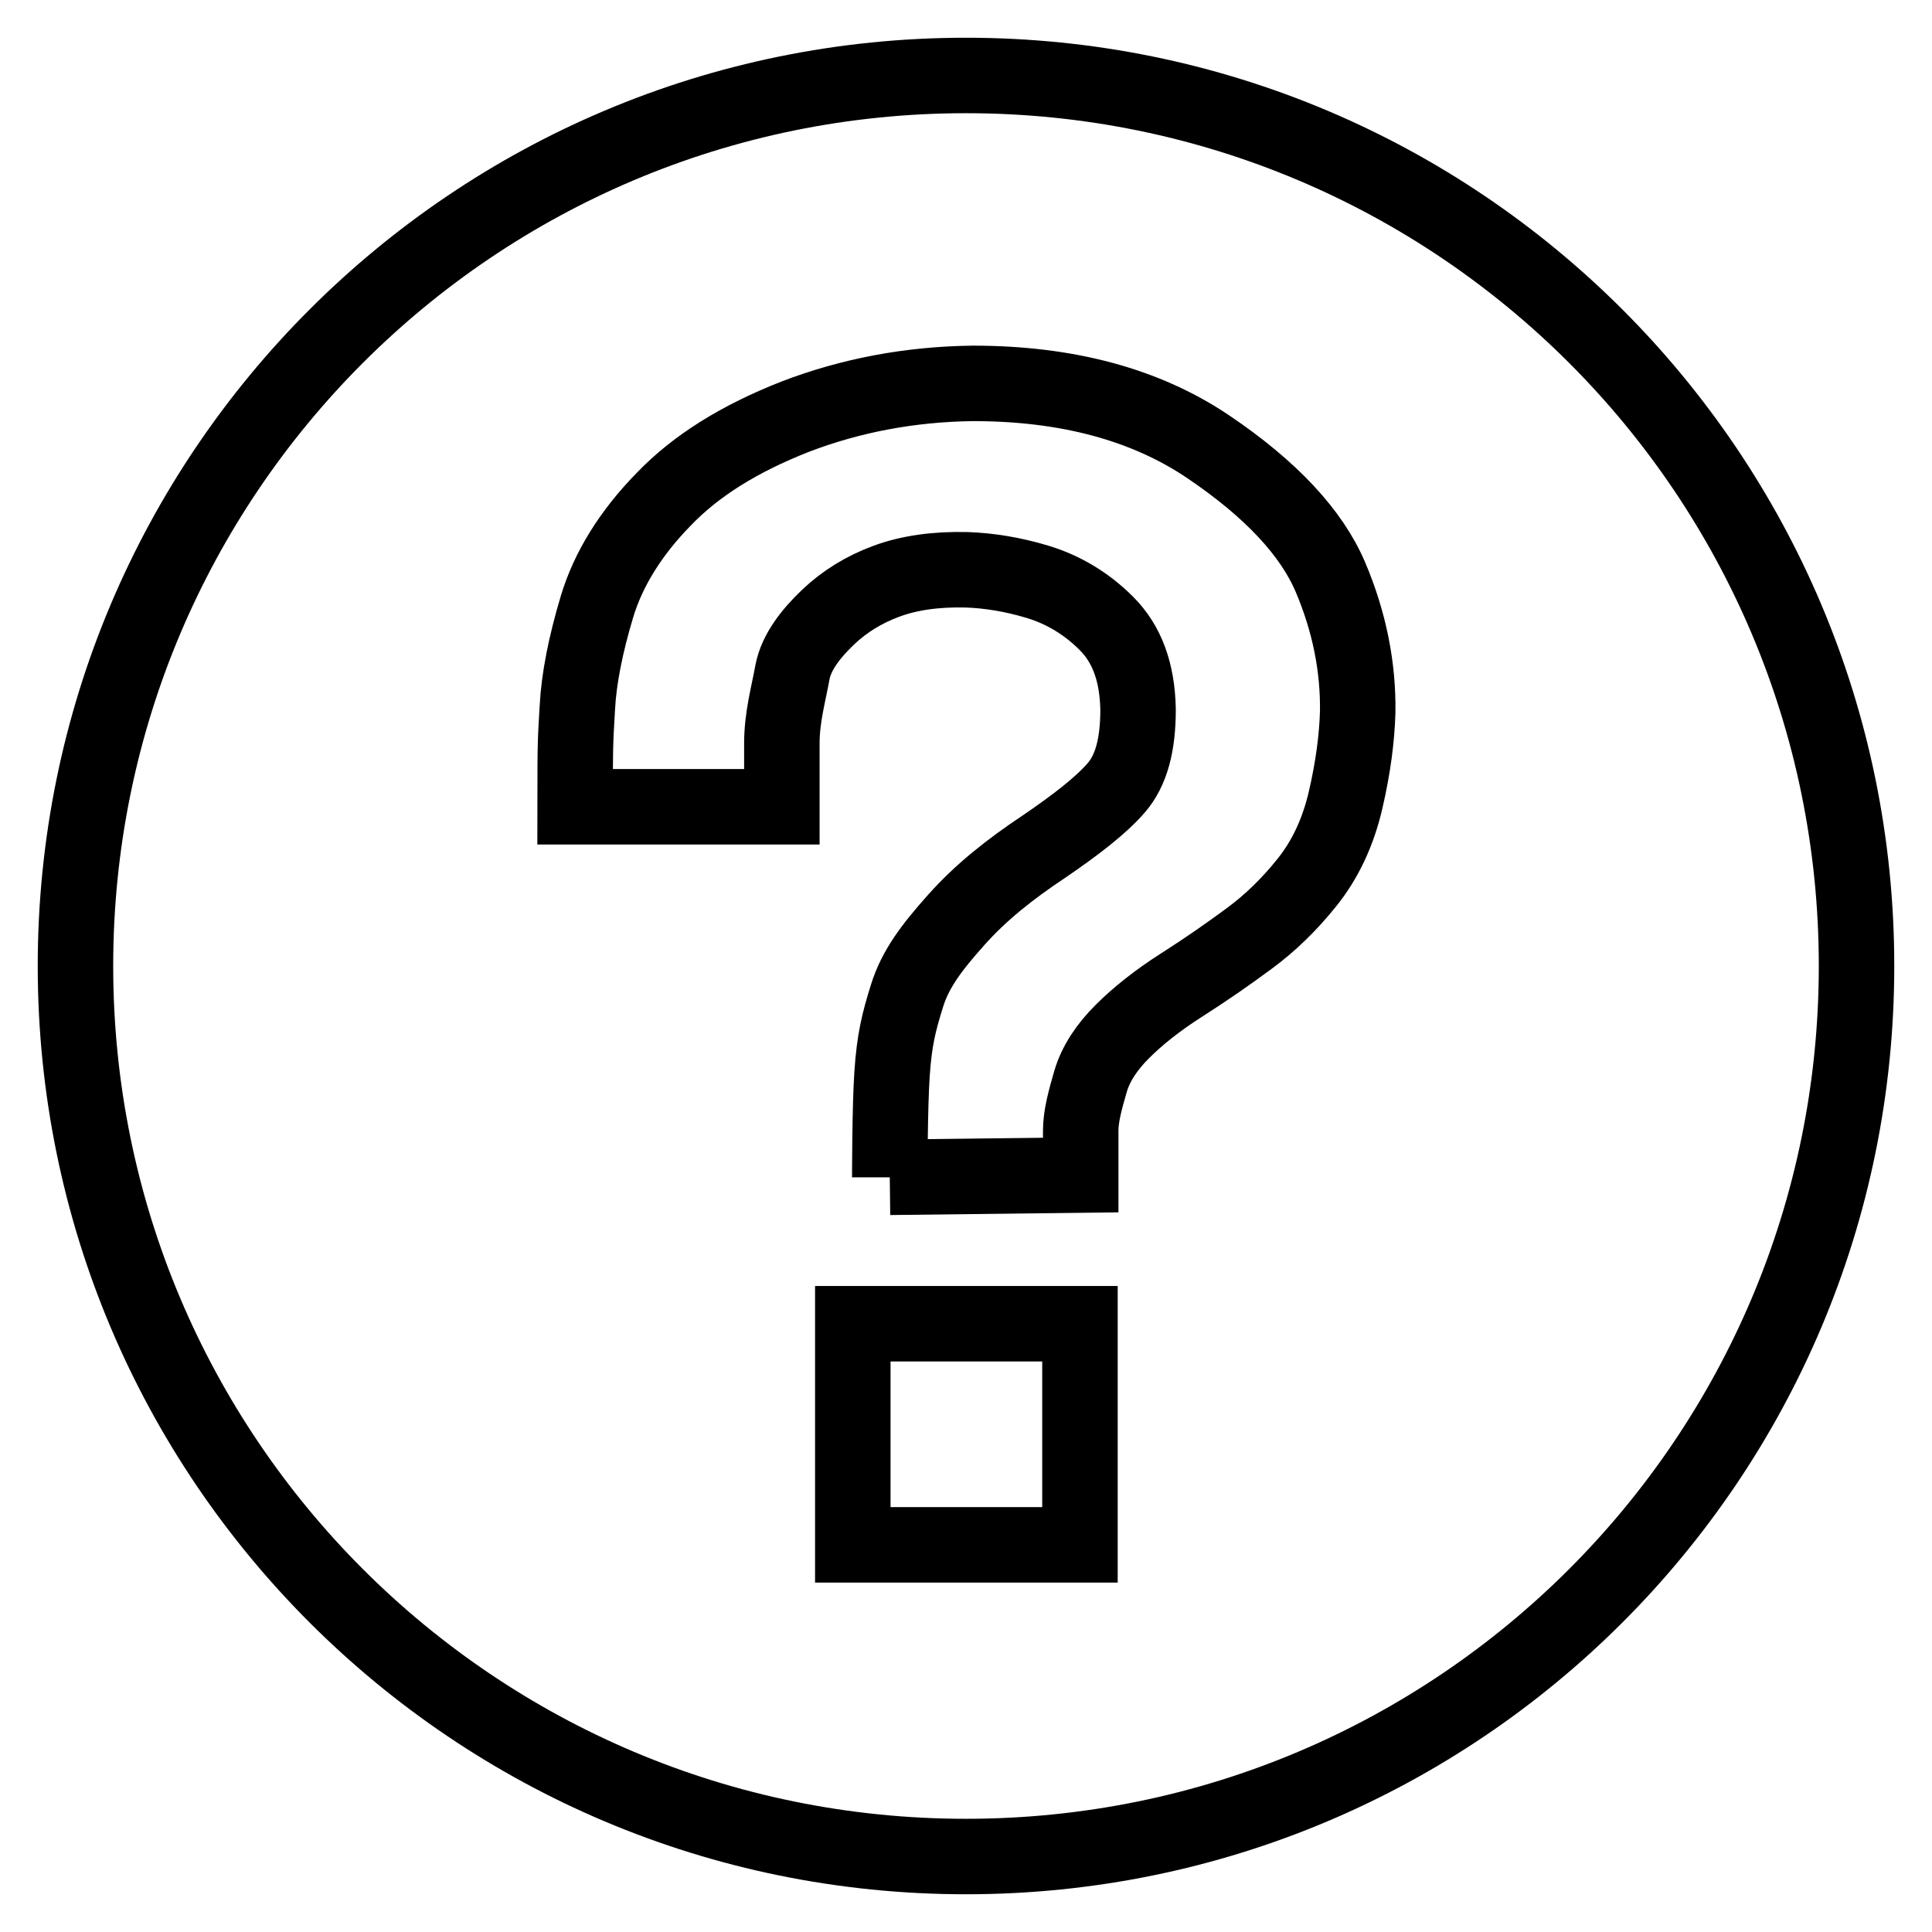 <?xml version="1.0" encoding="utf-8"?>
<!-- Svg Vector Icons : http://www.onlinewebfonts.com/icon -->
<!DOCTYPE svg PUBLIC "-//W3C//DTD SVG 1.1//EN" "http://www.w3.org/Graphics/SVG/1.1/DTD/svg11.dtd">
<svg version="1.1" xmlns="http://www.w3.org/2000/svg" xmlns:xlink="http://www.w3.org/1999/xlink" x="0px" y="0px" viewBox="0 0 256 256" enable-background="new 0 0 256 256" xml:space="preserve">
<g><g><path stroke-width="10" fill-opacity="0" stroke="#000000"  d="M128,10C62.8,10,10,62.8,10,128c0,65.2,52.8,118,118,118c65.2,0,118-52.8,118-118C246,62.8,193.2,10,128,10z M143.1,204.7H113v-29.3h30.1V204.7z M117.9,156c0,0,0-9.3,0.3-13.7c0.3-4.5,0.9-6.9,2-10.4c1.1-3.5,3.2-6.3,6.5-10c3.3-3.7,7.1-6.7,11.6-9.7c4.4-3,7.6-5.5,9.6-7.8c2-2.3,2.9-5.7,2.9-10.4c-0.1-5-1.5-8.7-4.2-11.4c-2.7-2.7-5.8-4.5-9.1-5.5c-3.3-1-6.5-1.5-9.4-1.6c-4.1-0.1-7.6,0.4-10.6,1.5c-3,1.1-5.6,2.7-7.8,4.8s-4.2,4.6-4.7,7.3c-0.5,2.8-1.4,5.9-1.4,9.4v8.4H76.2c0-9.8,0.1-9.2,0.3-13.1c0.2-3.9,1.1-8.4,2.6-13.4c1.5-5,4.5-9.8,8.8-14.2c4.3-4.5,10.1-8.1,17.5-11c7.3-2.8,15.2-4.3,23.5-4.4c12.5,0,22.9,2.8,31.2,8.4c8.3,5.6,13.7,11.4,16.2,17.3c2.5,5.9,3.7,11.9,3.6,17.9c-0.1,3.4-0.6,7.3-1.6,11.6c-1,4.3-2.7,7.9-5.1,10.9c-2.4,3-4.9,5.4-7.6,7.4c-2.7,2-5.7,4.1-9,6.2c-3.3,2.1-5.9,4.2-7.9,6.2c-2,2-3.5,4.2-4.2,6.6c-0.7,2.4-1.3,4.6-1.3,6.5s0,0.4,0,5.9l0,0L117.9,156"/></g></g>
</svg>